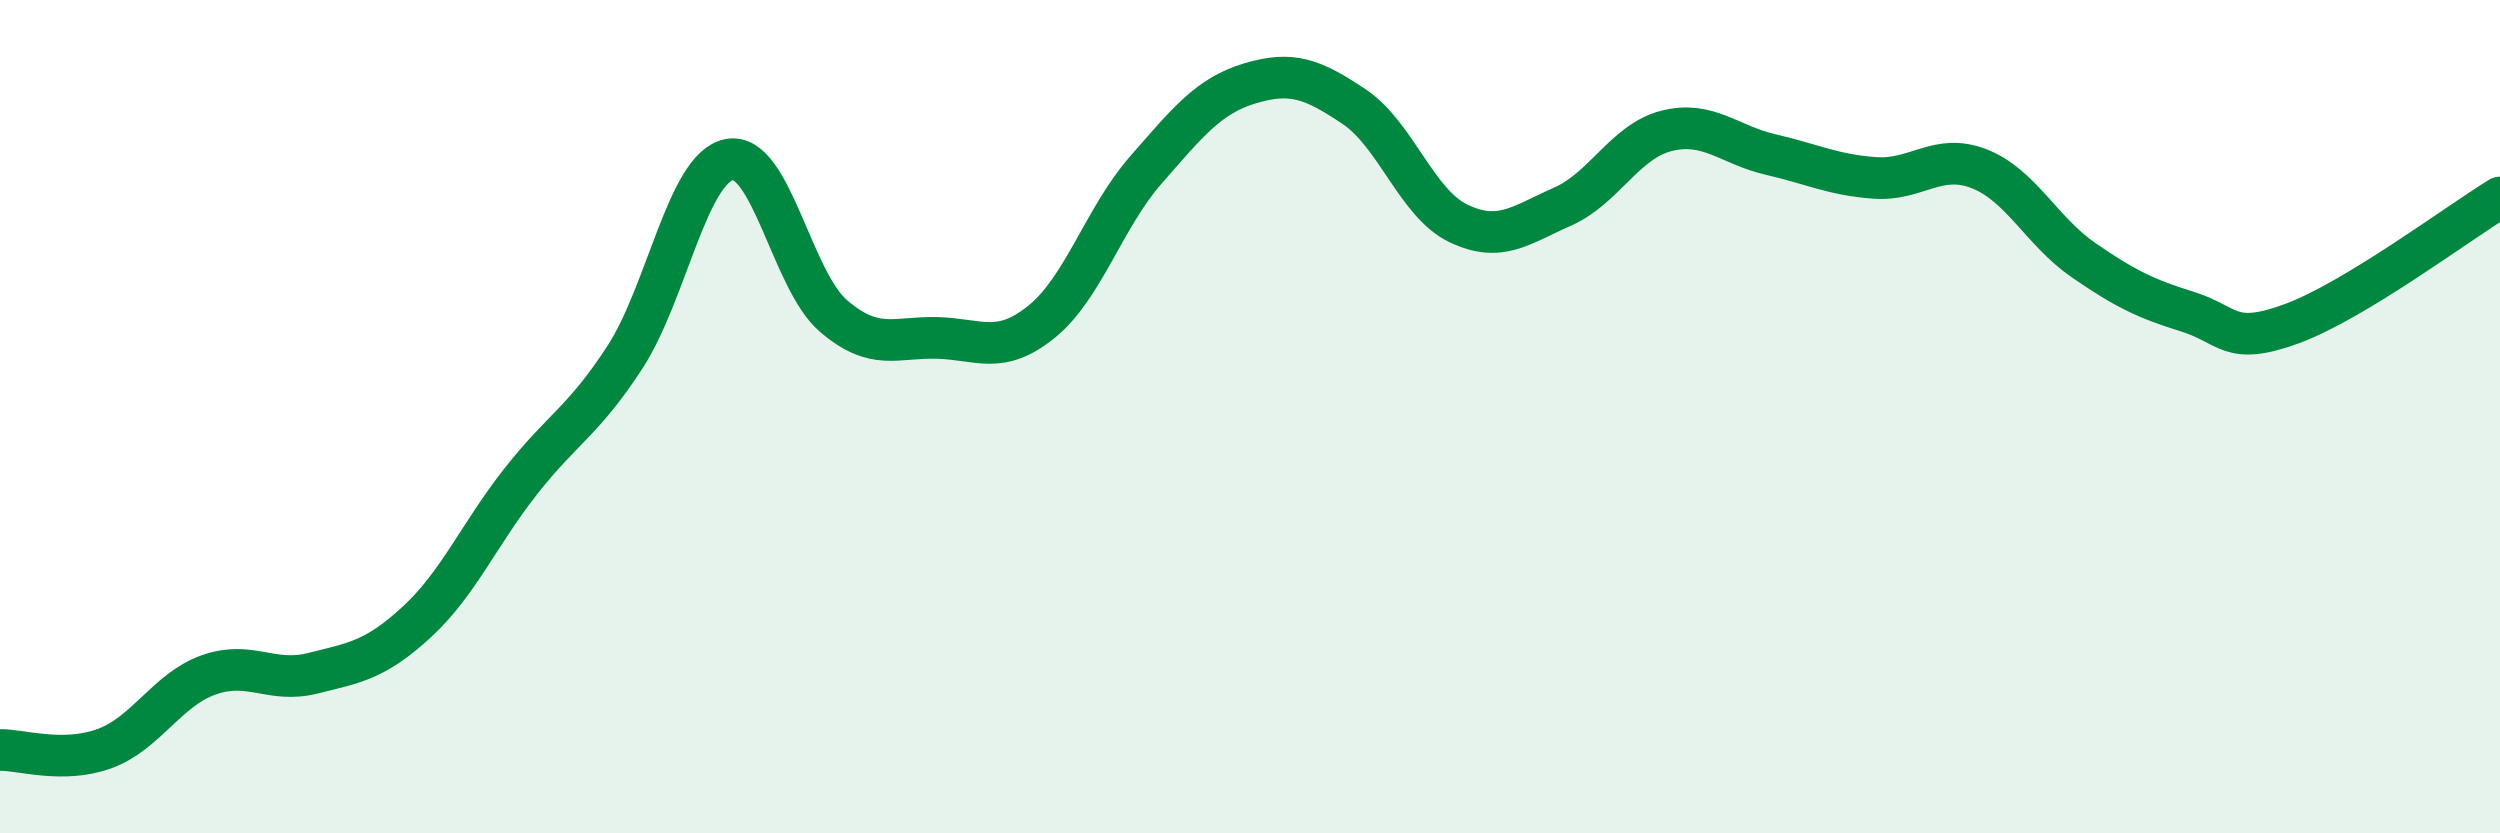
    <svg width="60" height="20" viewBox="0 0 60 20" xmlns="http://www.w3.org/2000/svg">
      <path
        d="M 0,18 C 0.5,17.99 1.5,18.33 2.5,17.97 C 3.5,17.61 4,16.56 5,16.2 C 6,15.84 6.5,16.41 7.5,16.16 C 8.5,15.91 9,15.85 10,14.93 C 11,14.01 11.5,12.82 12.5,11.55 C 13.5,10.28 14,10.11 15,8.57 C 16,7.03 16.5,4.03 17.5,3.83 C 18.5,3.63 19,6.72 20,7.58 C 21,8.44 21.5,8.08 22.5,8.11 C 23.5,8.14 24,8.53 25,7.72 C 26,6.91 26.5,5.22 27.5,4.08 C 28.5,2.94 29,2.3 30,2 C 31,1.7 31.5,1.89 32.5,2.56 C 33.5,3.23 34,4.88 35,5.36 C 36,5.84 36.5,5.4 37.5,4.96 C 38.5,4.52 39,3.39 40,3.14 C 41,2.89 41.5,3.48 42.5,3.71 C 43.5,3.94 44,4.2 45,4.27 C 46,4.34 46.5,3.66 47.5,4.05 C 48.5,4.44 49,5.55 50,6.24 C 51,6.93 51.5,7.17 52.5,7.48 C 53.5,7.79 53.5,8.32 55,7.77 C 56.5,7.22 59,5.35 60,4.74L60 20L0 20Z"
        fill="#008740"
        opacity="0.1"
        stroke-linecap="round"
        stroke-linejoin="round"
      />
      <path
        d="M 0,18 C 0.5,17.99 1.5,18.33 2.5,17.97 C 3.5,17.61 4,16.56 5,16.2 C 6,15.84 6.5,16.41 7.5,16.16 C 8.5,15.91 9,15.85 10,14.93 C 11,14.01 11.5,12.82 12.5,11.55 C 13.5,10.28 14,10.11 15,8.57 C 16,7.03 16.5,4.03 17.5,3.83 C 18.5,3.63 19,6.72 20,7.58 C 21,8.44 21.5,8.08 22.5,8.11 C 23.5,8.14 24,8.53 25,7.72 C 26,6.91 26.5,5.22 27.5,4.08 C 28.5,2.94 29,2.3 30,2 C 31,1.7 31.5,1.89 32.5,2.56 C 33.5,3.23 34,4.88 35,5.36 C 36,5.84 36.5,5.4 37.5,4.96 C 38.5,4.52 39,3.39 40,3.14 C 41,2.89 41.5,3.48 42.5,3.71 C 43.5,3.94 44,4.2 45,4.27 C 46,4.34 46.5,3.66 47.5,4.05 C 48.5,4.44 49,5.55 50,6.24 C 51,6.93 51.5,7.17 52.5,7.48 C 53.5,7.79 53.5,8.32 55,7.77 C 56.5,7.22 59,5.35 60,4.74"
        stroke="#008740"
        stroke-width="1"
        fill="none"
        stroke-linecap="round"
        stroke-linejoin="round"
      />
    </svg>
  